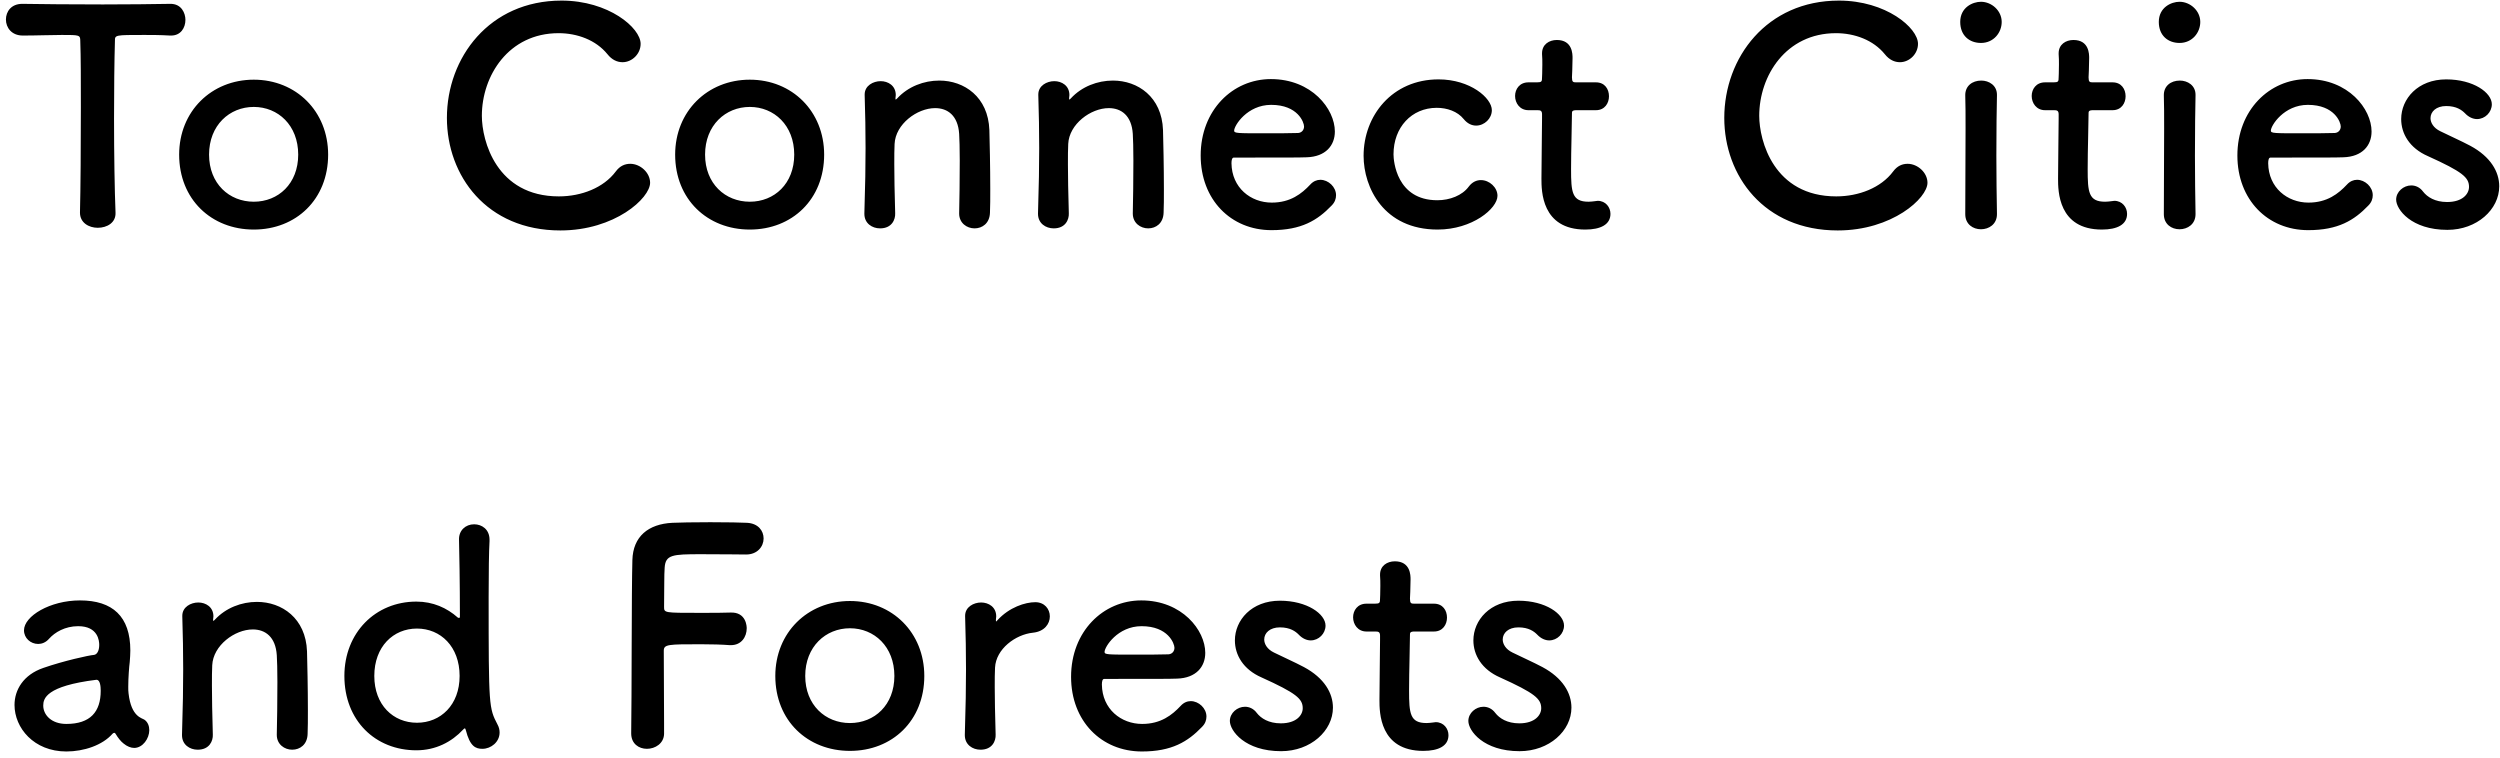<svg width="211" height="64" viewBox="0 0 211 64" fill="none" xmlns="http://www.w3.org/2000/svg">
<path d="M6.75 17.95V17.925C6.8 15.975 6.825 12.35 6.825 9.05C6.825 6.85 6.825 4.775 6.775 3.45C6.775 2.95 6.7 2.95 5.225 2.95C4.275 2.95 3.1 3 1.925 3C0.975 3 0.5 2.325 0.5 1.65C0.5 0.975 0.95 0.325 1.875 0.325C1.9 0.325 1.9 0.325 1.925 0.325C3.425 0.35 6.075 0.375 8.675 0.375C10.8 0.375 12.925 0.35 14.35 0.325C15.325 0.3 15.65 1.125 15.65 1.675C15.65 2.35 15.25 3 14.45 3C14.4 3 14.375 3 14.35 3C13.5 2.95 12.775 2.95 12.175 2.95C9.7 2.95 9.7 2.95 9.7 3.45C9.65 5.15 9.625 7.575 9.625 10.025C9.625 13.025 9.675 16.075 9.75 17.925C9.8 18.8 9.025 19.225 8.25 19.225C7.5 19.225 6.75 18.8 6.75 17.95ZM21.419 19.375C17.845 19.375 15.12 16.825 15.12 13.05C15.12 9.4 17.845 6.725 21.419 6.725C24.994 6.725 27.695 9.4 27.695 13.05C27.695 16.825 24.994 19.375 21.419 19.375ZM21.419 17.025C23.494 17.025 25.169 15.5 25.169 13.05C25.169 10.575 23.47 9.025 21.419 9.025C19.369 9.025 17.645 10.575 17.645 13.05C17.645 15.5 19.345 17.025 21.419 17.025ZM54.869 15.425C54.869 16.725 51.894 19.45 47.294 19.45C41.069 19.45 37.719 14.825 37.719 9.95C37.719 4.875 41.294 0.05 47.394 0.05C51.369 0.05 54.069 2.35 54.069 3.7C54.069 4.55 53.344 5.25 52.544 5.25C52.094 5.25 51.644 5.05 51.269 4.575C50.294 3.375 48.719 2.8 47.144 2.8C42.919 2.8 40.669 6.4 40.669 9.775C40.669 11.875 41.894 16.575 47.169 16.575C49.069 16.575 50.944 15.85 51.969 14.475C52.319 14 52.744 13.825 53.194 13.825C54.044 13.825 54.869 14.575 54.869 15.425ZM63.283 19.375C59.708 19.375 56.983 16.825 56.983 13.05C56.983 9.4 59.708 6.725 63.283 6.725C66.858 6.725 69.558 9.4 69.558 13.05C69.558 16.825 66.858 19.375 63.283 19.375ZM63.283 17.025C65.358 17.025 67.033 15.5 67.033 13.05C67.033 10.575 65.333 9.025 63.283 9.025C61.233 9.025 59.508 10.575 59.508 13.05C59.508 15.5 61.208 17.025 63.283 17.025ZM80.953 18.025V18C80.978 16.975 81.003 15.075 81.003 13.55C81.003 12.55 80.978 11.7 80.953 11.3C80.853 9.75 79.978 9.125 78.928 9.125C77.403 9.125 75.578 10.475 75.503 12.15C75.478 12.6 75.478 13.175 75.478 13.875C75.478 14.9 75.503 16.225 75.553 18C75.578 18.525 75.278 19.275 74.278 19.275C73.603 19.275 72.953 18.85 72.953 18.05C72.953 18.025 72.953 18.025 72.953 18C73.028 15.625 73.053 13.975 73.053 12.5C73.053 11 73.028 9.7 72.978 8.025C72.978 8 72.978 8 72.978 7.975C72.978 7.225 73.703 6.85 74.328 6.85C74.953 6.85 75.603 7.225 75.603 8.025C75.603 8.125 75.578 8.2 75.578 8.275C75.578 8.3 75.578 8.325 75.578 8.35C75.578 8.375 75.578 8.4 75.603 8.4C75.628 8.4 75.678 8.35 75.728 8.3C76.653 7.3 77.978 6.8 79.278 6.8C81.378 6.8 83.403 8.175 83.503 10.975C83.528 11.875 83.578 14.1 83.578 15.95C83.578 16.725 83.578 17.425 83.553 17.95C83.528 18.85 82.903 19.275 82.253 19.275C81.603 19.275 80.953 18.825 80.953 18.025ZM95.608 18.025V18C95.633 16.975 95.658 15.075 95.658 13.55C95.658 12.55 95.633 11.7 95.608 11.3C95.508 9.75 94.633 9.125 93.583 9.125C92.058 9.125 90.233 10.475 90.158 12.15C90.133 12.6 90.133 13.175 90.133 13.875C90.133 14.9 90.158 16.225 90.208 18C90.233 18.525 89.933 19.275 88.933 19.275C88.258 19.275 87.608 18.85 87.608 18.05C87.608 18.025 87.608 18.025 87.608 18C87.683 15.625 87.708 13.975 87.708 12.5C87.708 11 87.683 9.7 87.633 8.025C87.633 8 87.633 8 87.633 7.975C87.633 7.225 88.358 6.85 88.983 6.85C89.608 6.85 90.258 7.225 90.258 8.025C90.258 8.125 90.233 8.2 90.233 8.275C90.233 8.3 90.233 8.325 90.233 8.35C90.233 8.375 90.233 8.4 90.258 8.4C90.283 8.4 90.333 8.35 90.383 8.3C91.308 7.3 92.633 6.8 93.933 6.8C96.033 6.8 98.058 8.175 98.158 10.975C98.183 11.875 98.233 14.1 98.233 15.95C98.233 16.725 98.233 17.425 98.208 17.95C98.183 18.85 97.558 19.275 96.908 19.275C96.258 19.275 95.608 18.825 95.608 18.025ZM112.387 17.35C111.187 18.6 109.837 19.425 107.312 19.425C103.887 19.425 101.337 16.85 101.337 13.125C101.337 9.3 104.037 6.675 107.262 6.675C110.712 6.675 112.662 9.2 112.662 11.1C112.662 12.275 111.887 13.225 110.287 13.275C109.512 13.3 108.987 13.3 104.137 13.3C103.987 13.3 103.937 13.5 103.937 13.775C103.962 15.85 105.562 17.1 107.337 17.1C108.912 17.1 109.862 16.35 110.587 15.575C110.837 15.3 111.137 15.175 111.437 15.175C112.112 15.175 112.762 15.775 112.762 16.475C112.762 16.775 112.662 17.075 112.387 17.35ZM109.562 11.225C109.862 11.2 110.062 10.975 110.062 10.675C110.062 10.325 109.537 8.85 107.287 8.85C105.262 8.85 104.162 10.6 104.162 11.025C104.162 11.25 104.412 11.25 106.737 11.25C107.762 11.25 108.887 11.25 109.562 11.225ZM126.387 16.525C126.387 17.6 124.262 19.375 121.337 19.375C116.787 19.375 115.087 15.825 115.087 13.15C115.087 9.775 117.487 6.7 121.412 6.7C124.087 6.7 125.912 8.275 125.912 9.3C125.912 10 125.287 10.6 124.587 10.6C124.237 10.6 123.862 10.45 123.537 10.05C123.012 9.4 122.137 9.1 121.262 9.1C119.137 9.1 117.612 10.75 117.612 13.025C117.612 13.575 117.862 16.9 121.312 16.9C122.362 16.9 123.412 16.5 123.962 15.75C124.262 15.35 124.637 15.2 124.987 15.2C125.712 15.2 126.387 15.825 126.387 16.525ZM134.698 9.3H133.048C132.673 9.3 132.673 9.425 132.673 9.575C132.673 10.5 132.598 12.625 132.598 14.275C132.598 16.225 132.673 17.025 134.073 17.025C134.248 17.025 134.448 17 134.648 16.975C134.723 16.975 134.773 16.95 134.848 16.95C135.523 16.95 135.923 17.5 135.923 18.05C135.923 18.95 135.098 19.375 133.798 19.375C130.098 19.375 130.098 16.1 130.098 15.075C130.098 13.625 130.148 11.125 130.148 10.025C130.148 9.875 130.148 9.75 130.148 9.65C130.148 9.325 129.998 9.3 129.748 9.3H128.998C128.273 9.3 127.873 8.7 127.873 8.1C127.873 7.525 128.248 6.95 128.998 6.95H129.723C130.123 6.95 130.148 6.875 130.148 6.525C130.148 6.525 130.173 6.025 130.173 5.45C130.173 5.15 130.173 4.85 130.148 4.575C130.148 4.55 130.148 4.525 130.148 4.5C130.148 3.75 130.748 3.375 131.398 3.375C132.723 3.375 132.723 4.575 132.723 4.9C132.723 5.575 132.673 6.525 132.673 6.525C132.673 6.925 132.773 6.95 133.023 6.95H134.698C135.448 6.95 135.798 7.525 135.798 8.125C135.798 8.7 135.448 9.3 134.698 9.3ZM162.679 15.425C162.679 16.725 159.704 19.45 155.104 19.45C148.879 19.45 145.529 14.825 145.529 9.95C145.529 4.875 149.104 0.05 155.204 0.05C159.179 0.05 161.879 2.35 161.879 3.7C161.879 4.55 161.154 5.25 160.354 5.25C159.904 5.25 159.454 5.05 159.079 4.575C158.104 3.375 156.529 2.8 154.954 2.8C150.729 2.8 148.479 6.4 148.479 9.775C148.479 11.875 149.704 16.575 154.979 16.575C156.879 16.575 158.754 15.85 159.779 14.475C160.129 14 160.554 13.825 161.004 13.825C161.854 13.825 162.679 14.575 162.679 15.425ZM167.193 3.625C166.218 3.625 165.443 3 165.443 1.85C165.443 0.625 166.493 0.15 167.193 0.15C168.093 0.15 168.943 0.9 168.943 1.85C168.943 2.75 168.268 3.625 167.193 3.625ZM168.543 18.075C168.543 18.925 167.868 19.35 167.193 19.35C166.518 19.35 165.868 18.925 165.868 18.075C165.868 16 165.893 13.15 165.893 10.875C165.893 9.75 165.893 8.75 165.868 8.075C165.843 7.25 166.468 6.8 167.218 6.8C167.868 6.8 168.543 7.2 168.543 8C168.543 8.025 168.543 8.025 168.543 8.05C168.518 9.075 168.493 11.05 168.493 13.15C168.493 14.875 168.518 16.65 168.543 18.025C168.543 18.05 168.543 18.05 168.543 18.075ZM178.3 9.3H176.65C176.275 9.3 176.275 9.425 176.275 9.575C176.275 10.5 176.2 12.625 176.2 14.275C176.2 16.225 176.275 17.025 177.675 17.025C177.85 17.025 178.05 17 178.25 16.975C178.325 16.975 178.375 16.95 178.45 16.95C179.125 16.95 179.525 17.5 179.525 18.05C179.525 18.95 178.7 19.375 177.4 19.375C173.7 19.375 173.7 16.1 173.7 15.075C173.7 13.625 173.75 11.125 173.75 10.025C173.75 9.875 173.75 9.75 173.75 9.65C173.75 9.325 173.6 9.3 173.35 9.3H172.6C171.875 9.3 171.475 8.7 171.475 8.1C171.475 7.525 171.85 6.95 172.6 6.95H173.325C173.725 6.95 173.75 6.875 173.75 6.525C173.75 6.525 173.775 6.025 173.775 5.45C173.775 5.15 173.775 4.85 173.75 4.575C173.75 4.55 173.75 4.525 173.75 4.5C173.75 3.75 174.35 3.375 175 3.375C176.325 3.375 176.325 4.575 176.325 4.9C176.325 5.575 176.275 6.525 176.275 6.525C176.275 6.925 176.375 6.95 176.625 6.95H178.3C179.05 6.95 179.4 7.525 179.4 8.125C179.4 8.7 179.05 9.3 178.3 9.3ZM183.953 3.625C182.978 3.625 182.203 3 182.203 1.85C182.203 0.625 183.253 0.15 183.953 0.15C184.853 0.15 185.703 0.9 185.703 1.85C185.703 2.75 185.028 3.625 183.953 3.625ZM185.303 18.075C185.303 18.925 184.628 19.35 183.953 19.35C183.278 19.35 182.628 18.925 182.628 18.075C182.628 16 182.653 13.15 182.653 10.875C182.653 9.75 182.653 8.75 182.628 8.075C182.603 7.25 183.228 6.8 183.978 6.8C184.628 6.8 185.303 7.2 185.303 8C185.303 8.025 185.303 8.025 185.303 8.05C185.278 9.075 185.253 11.05 185.253 13.15C185.253 14.875 185.278 16.65 185.303 18.025C185.303 18.05 185.303 18.05 185.303 18.075ZM199.885 17.35C198.685 18.6 197.335 19.425 194.81 19.425C191.385 19.425 188.835 16.85 188.835 13.125C188.835 9.3 191.535 6.675 194.76 6.675C198.21 6.675 200.16 9.2 200.16 11.1C200.16 12.275 199.385 13.225 197.785 13.275C197.01 13.3 196.485 13.3 191.635 13.3C191.485 13.3 191.435 13.5 191.435 13.775C191.46 15.85 193.06 17.1 194.835 17.1C196.41 17.1 197.36 16.35 198.085 15.575C198.335 15.3 198.635 15.175 198.935 15.175C199.61 15.175 200.26 15.775 200.26 16.475C200.26 16.775 200.16 17.075 199.885 17.35ZM197.06 11.225C197.36 11.2 197.56 10.975 197.56 10.675C197.56 10.325 197.035 8.85 194.785 8.85C192.76 8.85 191.66 10.6 191.66 11.025C191.66 11.25 191.91 11.25 194.235 11.25C195.26 11.25 196.385 11.25 197.06 11.225ZM210.935 15.725C210.935 17.675 209.06 19.4 206.56 19.4C203.51 19.4 202.235 17.675 202.235 16.85C202.235 16.175 202.86 15.65 203.51 15.65C203.86 15.65 204.235 15.8 204.51 16.175C204.86 16.625 205.51 17.05 206.535 17.05C207.86 17.05 208.385 16.35 208.385 15.775C208.385 14.975 207.835 14.5 204.91 13.175C203.36 12.5 202.66 11.275 202.66 10.05C202.66 8.35 204.06 6.7 206.46 6.7C208.76 6.7 210.31 7.825 210.31 8.8C210.31 9.475 209.735 10.05 209.06 10.05C208.735 10.05 208.36 9.9 208.035 9.55C207.785 9.3 207.335 8.95 206.46 8.95C205.61 8.95 205.135 9.425 205.135 9.975C205.135 10.35 205.385 10.8 205.96 11.075C206.61 11.4 207.735 11.9 208.485 12.3C210.21 13.225 210.935 14.5 210.935 15.725ZM11.325 63.125C11.05 63.125 10.725 63 10.425 62.75C10.2 62.575 9.975 62.3 9.75 61.925C9.725 61.875 9.675 61.85 9.65 61.85C9.6 61.85 9.55 61.875 9.5 61.925C8.65 62.9 7.075 63.425 5.6 63.425C2.85 63.425 1.225 61.425 1.225 59.5C1.225 58.225 1.975 56.95 3.65 56.375C5.375 55.775 7.525 55.3 7.925 55.275C8.175 55.25 8.375 54.95 8.375 54.425C8.375 54.125 8.3 52.85 6.6 52.85C5.475 52.85 4.625 53.375 4.15 53.9C3.875 54.225 3.525 54.35 3.225 54.35C2.575 54.35 2.025 53.85 2.025 53.2C2.025 52 4.225 50.675 6.75 50.675C9.5 50.675 11 52.025 11 54.9C11 55.225 10.975 55.525 10.95 55.875C10.9 56.25 10.825 57.2 10.825 57.95C10.825 58.175 10.825 58.375 10.85 58.525C11.075 60.525 12 60.6 12.2 60.75C12.475 60.95 12.6 61.275 12.6 61.625C12.6 62.325 12.05 63.125 11.325 63.125ZM8.15 57.375H8.125C3.9 57.9 3.65 58.95 3.65 59.55C3.65 60.325 4.325 61.1 5.6 61.1C7.625 61.1 8.5 60.075 8.5 58.3C8.5 57.925 8.45 57.375 8.15 57.375ZM23.361 62.025V62C23.387 60.975 23.412 59.075 23.412 57.55C23.412 56.55 23.387 55.7 23.361 55.3C23.262 53.75 22.387 53.125 21.337 53.125C19.811 53.125 17.986 54.475 17.912 56.15C17.887 56.6 17.887 57.175 17.887 57.875C17.887 58.9 17.912 60.225 17.962 62C17.986 62.525 17.686 63.275 16.686 63.275C16.012 63.275 15.361 62.85 15.361 62.05C15.361 62.025 15.361 62.025 15.361 62C15.437 59.625 15.461 57.975 15.461 56.5C15.461 55 15.437 53.7 15.386 52.025C15.386 52 15.386 52 15.386 51.975C15.386 51.225 16.111 50.85 16.736 50.85C17.361 50.85 18.012 51.225 18.012 52.025C18.012 52.125 17.986 52.2 17.986 52.275C17.986 52.3 17.986 52.325 17.986 52.35C17.986 52.375 17.986 52.4 18.012 52.4C18.037 52.4 18.087 52.35 18.137 52.3C19.061 51.3 20.387 50.8 21.686 50.8C23.787 50.8 25.811 52.175 25.912 54.975C25.936 55.875 25.986 58.1 25.986 59.95C25.986 60.725 25.986 61.425 25.962 61.95C25.936 62.85 25.311 63.275 24.662 63.275C24.012 63.275 23.361 62.825 23.361 62.025ZM42.166 61.825C42.166 62.625 41.441 63.2 40.716 63.2C40.141 63.2 39.666 63 39.316 61.625C39.291 61.525 39.266 61.475 39.216 61.475C39.191 61.475 39.141 61.525 39.091 61.575C38.116 62.625 36.766 63.325 35.141 63.325C31.691 63.325 29.066 60.825 29.066 57.05C29.066 53.4 31.691 50.775 35.141 50.775C36.541 50.775 37.716 51.3 38.641 52.125C38.666 52.15 38.716 52.15 38.741 52.15C38.791 52.15 38.816 52.125 38.816 52.05C38.816 49.15 38.766 46.6 38.741 45.55C38.716 44.775 39.291 44.25 40.016 44.25C40.666 44.25 41.316 44.675 41.316 45.55C41.316 45.6 41.316 45.625 41.316 45.675C41.266 46.525 41.241 48.3 41.241 50.4C41.241 59.675 41.266 59.75 41.991 61.15C42.116 61.375 42.166 61.6 42.166 61.825ZM35.191 61C37.191 61 38.791 59.5 38.791 57.05C38.791 54.575 37.191 53.05 35.191 53.05C33.191 53.05 31.591 54.575 31.591 57.05C31.591 59.5 33.191 61 35.191 61ZM53.273 61.9V61.875C53.323 58.9 53.298 49.9 53.373 47.275C53.423 45.275 54.723 44.225 56.748 44.125C57.198 44.1 58.598 44.075 59.948 44.075C61.323 44.075 62.673 44.1 63.048 44.125C63.998 44.175 64.448 44.8 64.448 45.45C64.448 46.125 63.923 46.8 62.973 46.8C62.973 46.8 60.798 46.775 59.148 46.775C56.748 46.775 56.173 46.825 56.098 47.9C56.048 48.5 56.073 49.775 56.048 51.225C56.048 51.725 56.073 51.725 58.998 51.725C60.073 51.725 61.173 51.725 61.623 51.7C63.023 51.625 63.023 52.95 63.023 53.025C63.023 53.75 62.573 54.45 61.698 54.45C61.673 54.45 61.623 54.45 61.573 54.45C60.948 54.4 60.073 54.375 59.173 54.375C56.398 54.375 56.023 54.375 56.023 54.925C56.023 56.425 56.048 59.45 56.048 61.05C56.048 61.45 56.048 61.775 56.048 61.95C56.023 62.75 55.298 63.2 54.598 63.2C53.923 63.2 53.273 62.775 53.273 61.9ZM71.736 63.375C68.161 63.375 65.436 60.825 65.436 57.05C65.436 53.4 68.161 50.725 71.736 50.725C75.311 50.725 78.011 53.4 78.011 57.05C78.011 60.825 75.311 63.375 71.736 63.375ZM71.736 61.025C73.811 61.025 75.486 59.5 75.486 57.05C75.486 54.575 73.786 53.025 71.736 53.025C69.686 53.025 67.961 54.575 67.961 57.05C67.961 59.5 69.661 61.025 71.736 61.025ZM82.756 63.275C82.081 63.275 81.431 62.85 81.431 62.05C81.431 62.025 81.431 62.025 81.431 62C81.506 59.625 81.531 57.975 81.531 56.5C81.531 55 81.506 53.7 81.456 52.025C81.456 52 81.456 52 81.456 51.975C81.456 51.225 82.181 50.85 82.806 50.85C83.431 50.85 84.081 51.225 84.081 52.025C84.081 52.125 84.056 52.2 84.056 52.275C84.056 52.325 84.056 52.35 84.056 52.375C84.056 52.425 84.056 52.45 84.081 52.45C84.081 52.45 84.131 52.425 84.181 52.35C85.181 51.25 86.531 50.825 87.381 50.825C88.156 50.825 88.606 51.4 88.606 52.025C88.606 52.65 88.156 53.3 87.181 53.4C85.706 53.55 84.056 54.775 83.981 56.35C83.956 56.8 83.956 57.325 83.956 58C83.956 58.975 83.981 60.225 84.031 62C84.056 62.525 83.756 63.275 82.756 63.275ZM101.449 61.35C100.249 62.6 98.899 63.425 96.374 63.425C92.949 63.425 90.399 60.85 90.399 57.125C90.399 53.3 93.099 50.675 96.324 50.675C99.774 50.675 101.724 53.2 101.724 55.1C101.724 56.275 100.949 57.225 99.349 57.275C98.574 57.3 98.049 57.3 93.199 57.3C93.049 57.3 92.999 57.5 92.999 57.775C93.024 59.85 94.624 61.1 96.399 61.1C97.974 61.1 98.924 60.35 99.649 59.575C99.899 59.3 100.199 59.175 100.499 59.175C101.174 59.175 101.824 59.775 101.824 60.475C101.824 60.775 101.724 61.075 101.449 61.35ZM98.624 55.225C98.924 55.2 99.124 54.975 99.124 54.675C99.124 54.325 98.599 52.85 96.349 52.85C94.324 52.85 93.224 54.6 93.224 55.025C93.224 55.25 93.474 55.25 95.799 55.25C96.824 55.25 97.949 55.25 98.624 55.225ZM112.5 59.725C112.5 61.675 110.625 63.4 108.125 63.4C105.075 63.4 103.8 61.675 103.8 60.85C103.8 60.175 104.425 59.65 105.075 59.65C105.425 59.65 105.8 59.8 106.075 60.175C106.425 60.625 107.075 61.05 108.1 61.05C109.425 61.05 109.95 60.35 109.95 59.775C109.95 58.975 109.4 58.5 106.475 57.175C104.925 56.5 104.225 55.275 104.225 54.05C104.225 52.35 105.625 50.7 108.025 50.7C110.325 50.7 111.875 51.825 111.875 52.8C111.875 53.475 111.3 54.05 110.625 54.05C110.3 54.05 109.925 53.9 109.6 53.55C109.35 53.3 108.9 52.95 108.025 52.95C107.175 52.95 106.7 53.425 106.7 53.975C106.7 54.35 106.95 54.8 107.525 55.075C108.175 55.4 109.3 55.9 110.05 56.3C111.775 57.225 112.5 58.5 112.5 59.725ZM121.026 53.3H119.376C119.001 53.3 119.001 53.425 119.001 53.575C119.001 54.5 118.926 56.625 118.926 58.275C118.926 60.225 119.001 61.025 120.401 61.025C120.576 61.025 120.776 61 120.976 60.975C121.051 60.975 121.101 60.95 121.176 60.95C121.851 60.95 122.251 61.5 122.251 62.05C122.251 62.95 121.426 63.375 120.126 63.375C116.426 63.375 116.426 60.1 116.426 59.075C116.426 57.625 116.476 55.125 116.476 54.025C116.476 53.875 116.476 53.75 116.476 53.65C116.476 53.325 116.326 53.3 116.076 53.3H115.326C114.601 53.3 114.201 52.7 114.201 52.1C114.201 51.525 114.576 50.95 115.326 50.95H116.051C116.451 50.95 116.476 50.875 116.476 50.525C116.476 50.525 116.501 50.025 116.501 49.45C116.501 49.15 116.501 48.85 116.476 48.575C116.476 48.55 116.476 48.525 116.476 48.5C116.476 47.75 117.076 47.375 117.726 47.375C119.051 47.375 119.051 48.575 119.051 48.9C119.051 49.575 119.001 50.525 119.001 50.525C119.001 50.925 119.101 50.95 119.351 50.95H121.026C121.776 50.95 122.126 51.525 122.126 52.125C122.126 52.7 121.776 53.3 121.026 53.3ZM132.629 59.725C132.629 61.675 130.754 63.4 128.254 63.4C125.204 63.4 123.929 61.675 123.929 60.85C123.929 60.175 124.554 59.65 125.204 59.65C125.554 59.65 125.929 59.8 126.204 60.175C126.554 60.625 127.204 61.05 128.229 61.05C129.554 61.05 130.079 60.35 130.079 59.775C130.079 58.975 129.529 58.5 126.604 57.175C125.054 56.5 124.354 55.275 124.354 54.05C124.354 52.35 125.754 50.7 128.154 50.7C130.454 50.7 132.004 51.825 132.004 52.8C132.004 53.475 131.429 54.05 130.754 54.05C130.429 54.05 130.054 53.9 129.729 53.55C129.479 53.3 129.029 52.95 128.154 52.95C127.304 52.95 126.829 53.425 126.829 53.975C126.829 54.35 127.079 54.8 127.654 55.075C128.304 55.4 129.429 55.9 130.179 56.3C131.904 57.225 132.629 58.5 132.629 59.725Z" fill="black"/>
</svg>
